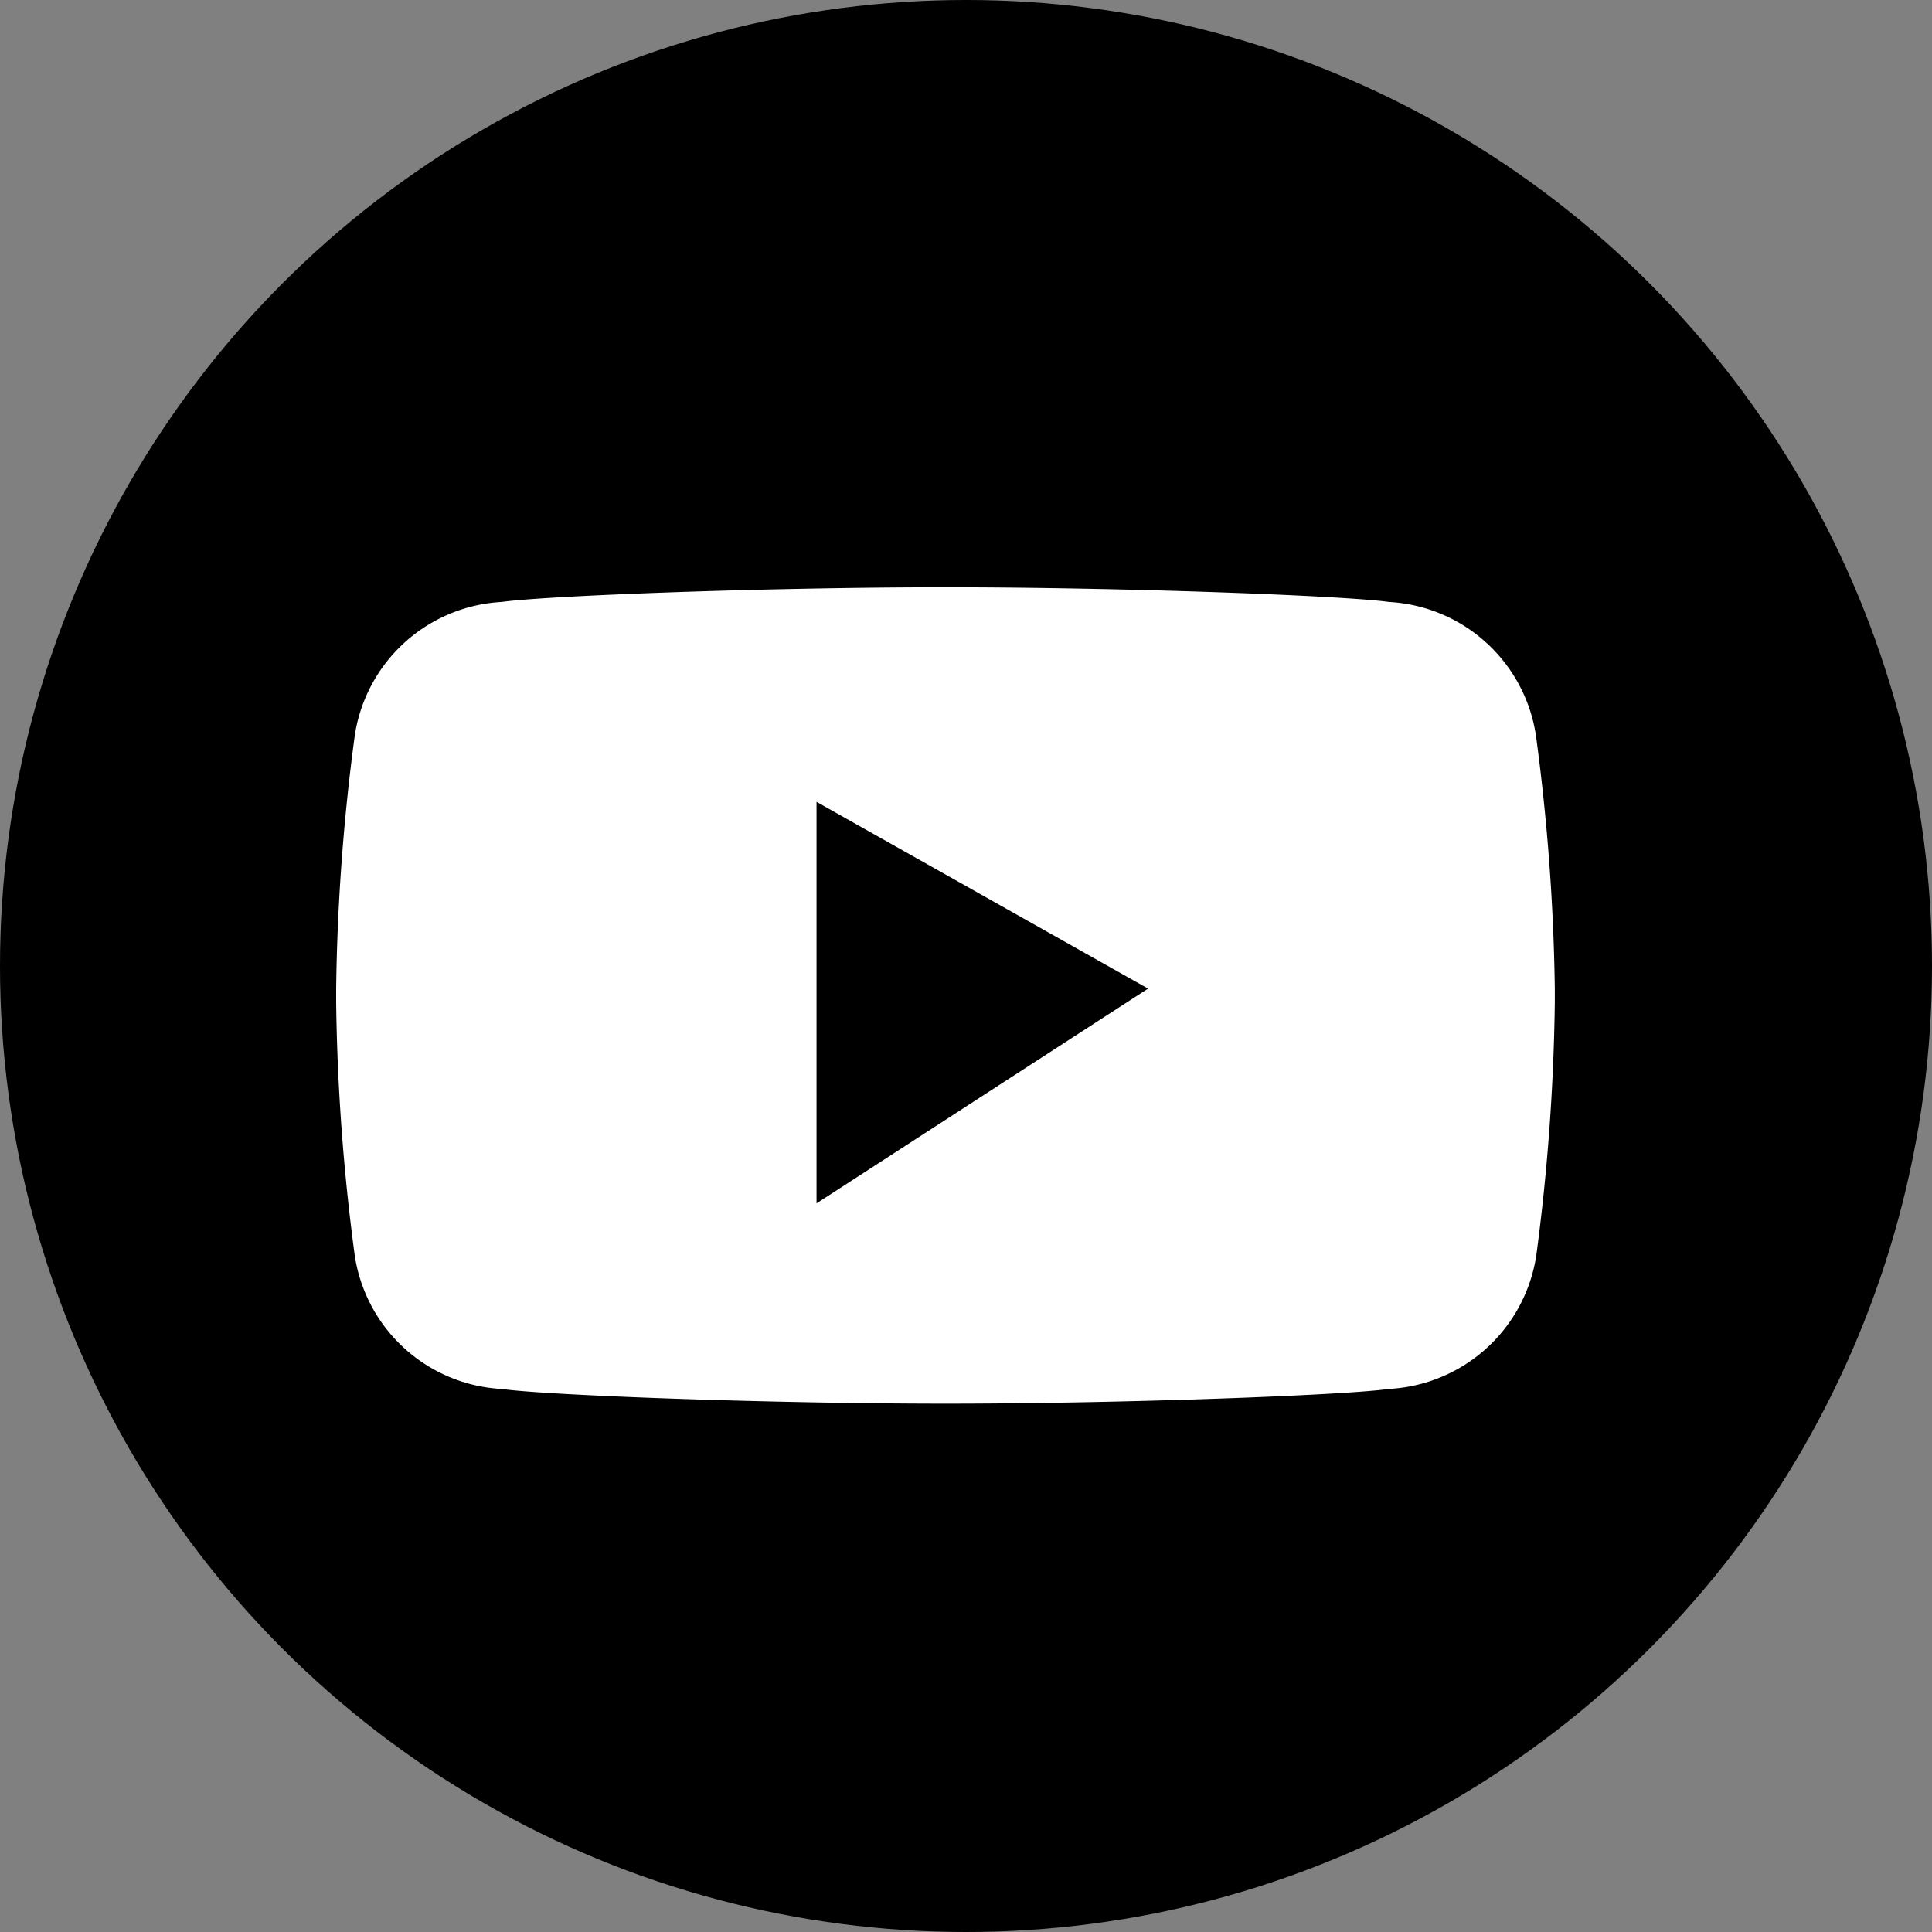 <svg xmlns="http://www.w3.org/2000/svg" width="30" height="30" viewBox="0 0 30 30">
    <rect x="0" y="0" width="30" height="30" fill="#808080" stroke="none"/>
    <g transform="translate(-132 -848.831)">
        <circle data-name="타원 62" cx="15" cy="15" r="15" transform="translate(132 848.831)"/>
        <path data-name="패스 18423" d="M413.972 257.8a2.443 2.443 0 0 0-2.283-2.081c-.715-.1-4.157-.228-6.889-.228s-6.174.128-6.889.228a2.442 2.442 0 0 0-2.282 2.081 32.34 32.34 0 0 0-.288 3.924v.212a32.408 32.408 0 0 0 .288 3.927 2.44 2.44 0 0 0 2.282 2.077c.715.1 4.16.228 6.9.228h-.012c2.735 0 6.177-.128 6.895-.229a2.444 2.444 0 0 0 2.283-2.077 32.675 32.675 0 0 0 .287-3.927v-.212a32.606 32.606 0 0 0-.292-3.923zm-11.172 7.258v-6.235l5.148 2.9z" transform="translate(-258.121 602.459)" style="fill:#fff"/>
    </g>
</svg>
